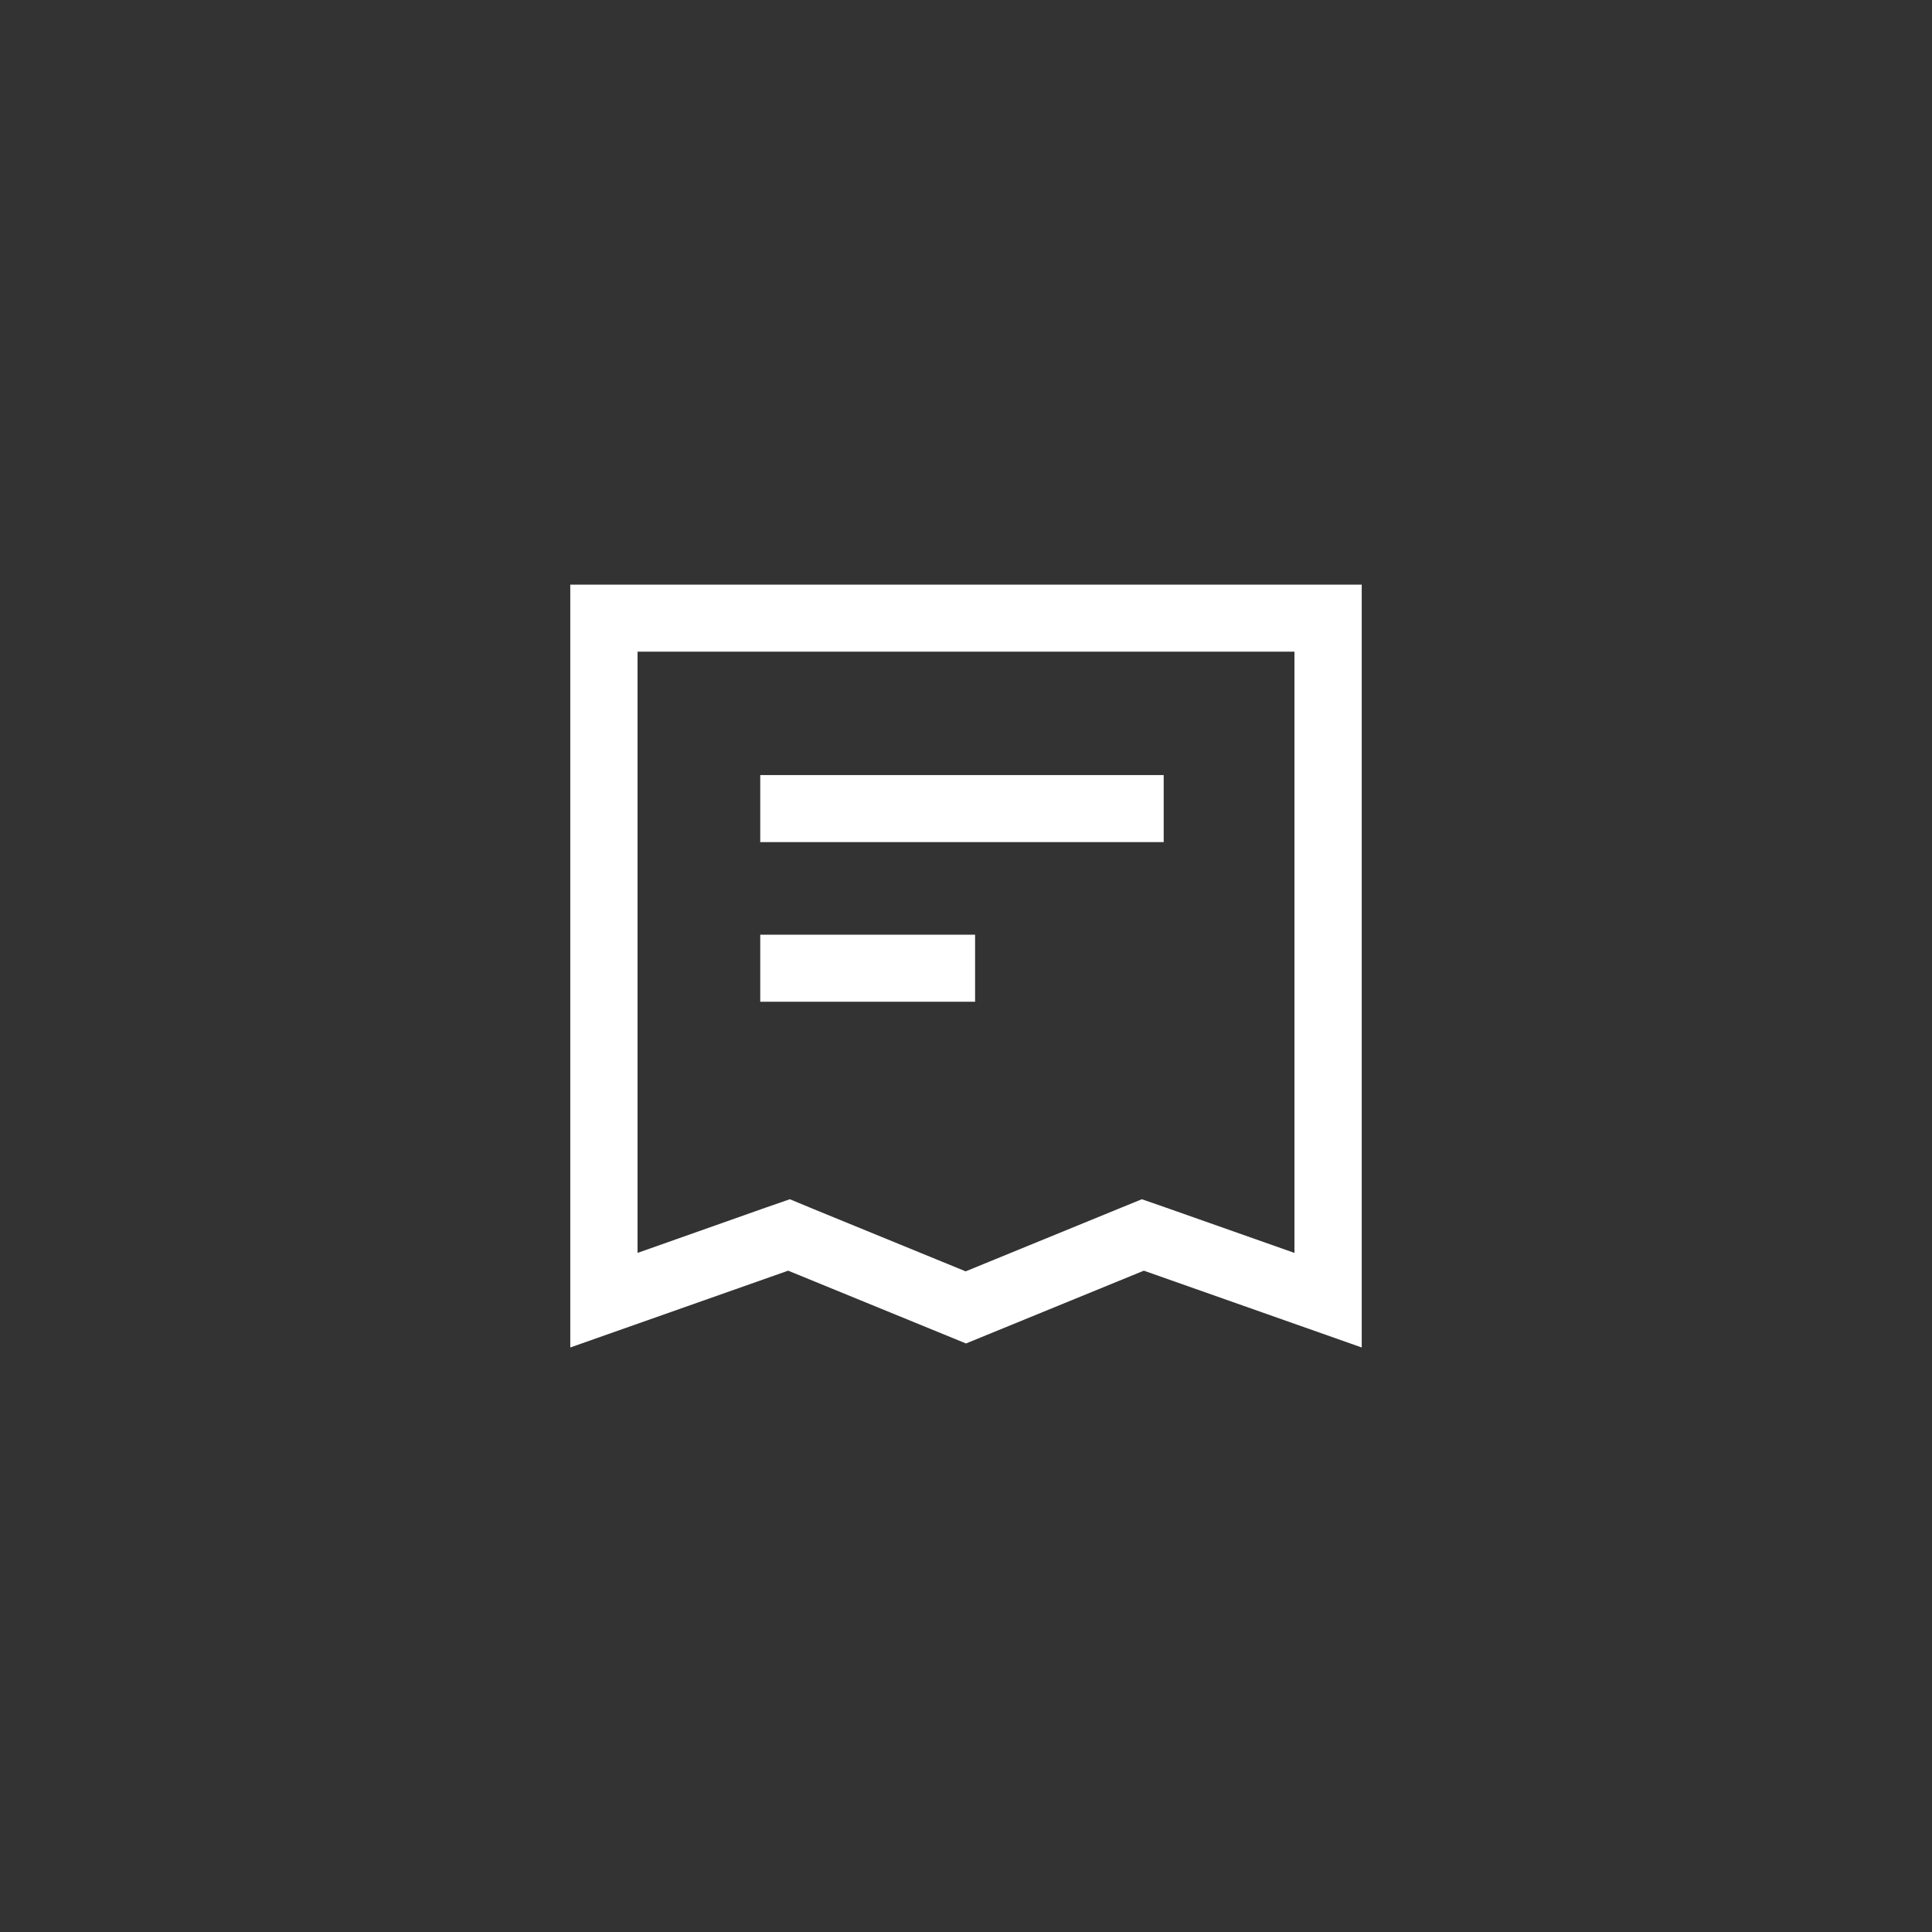 <?xml version="1.0" encoding="UTF-8"?> <svg xmlns="http://www.w3.org/2000/svg" width="40" height="40" viewBox="0 0 40 40" fill="none"><rect x="0" y="0" width="40" height="40" fill="#333333" stroke="none"/><path d="M20 27.815L23.682 26.308L28.193 27.898V12.104H11.807V27.898L16.318 26.308L20 27.815ZM13.2 25.933V13.492H26.8V25.94L24.142 25.003L23.64 24.829L23.146 25.031L19.993 26.322L16.84 25.031L16.353 24.829L15.851 25.003L13.2 25.94V25.933Z" fill="white"></path><path d="M24.093 16.047H15.74V17.435H24.093V16.047Z" fill="white"></path><path d="M20.188 19.352H15.74V20.74H20.188V19.352Z" fill="white"></path></svg> 